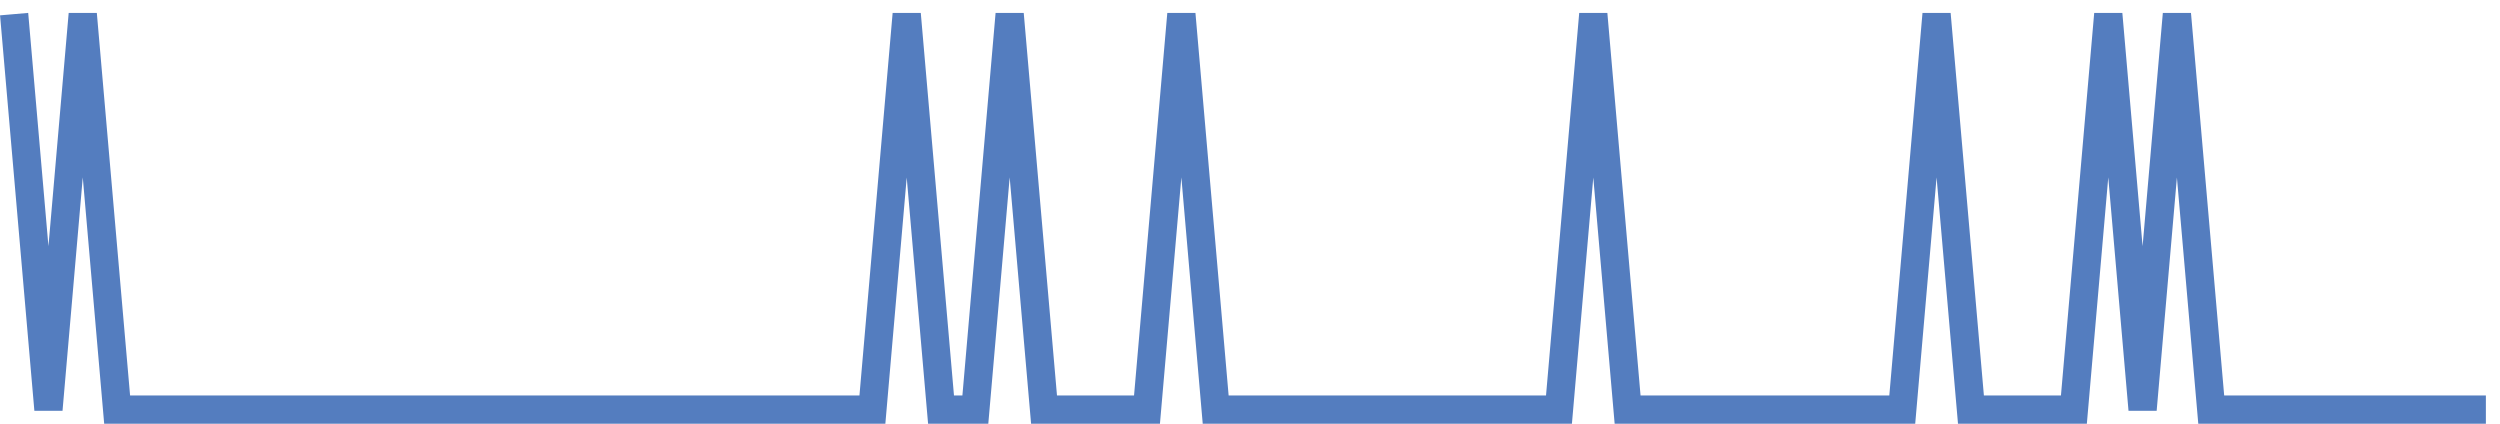 <?xml version="1.0" encoding="UTF-8"?>
<svg xmlns="http://www.w3.org/2000/svg" xmlns:xlink="http://www.w3.org/1999/xlink" width="177pt" height="30pt" viewBox="0 0 177 30" version="1.1">
<g id="surface7071946">
<path style="fill:none;stroke-width:2;stroke-linecap:butt;stroke-linejoin:miter;stroke:rgb(32.941%,49.02%,74.902%);stroke-opacity:1;stroke-miterlimit:10;" d="M 1 1 L 3.43 29 L 5.859 1 L 8.293 29 L 61.766 29 L 64.195 1 L 66.625 29 L 69.055 29 L 71.484 1 L 73.918 29 L 81.207 29 L 83.641 1 L 86.07 29 L 110.375 29 L 112.805 1 L 115.234 29 L 134.68 29 L 137.109 1 L 139.543 29 L 146.832 29 L 149.266 1 L 151.695 29 L 154.125 1 L 156.555 29 L 176 29 "/>
</g>
</svg>
